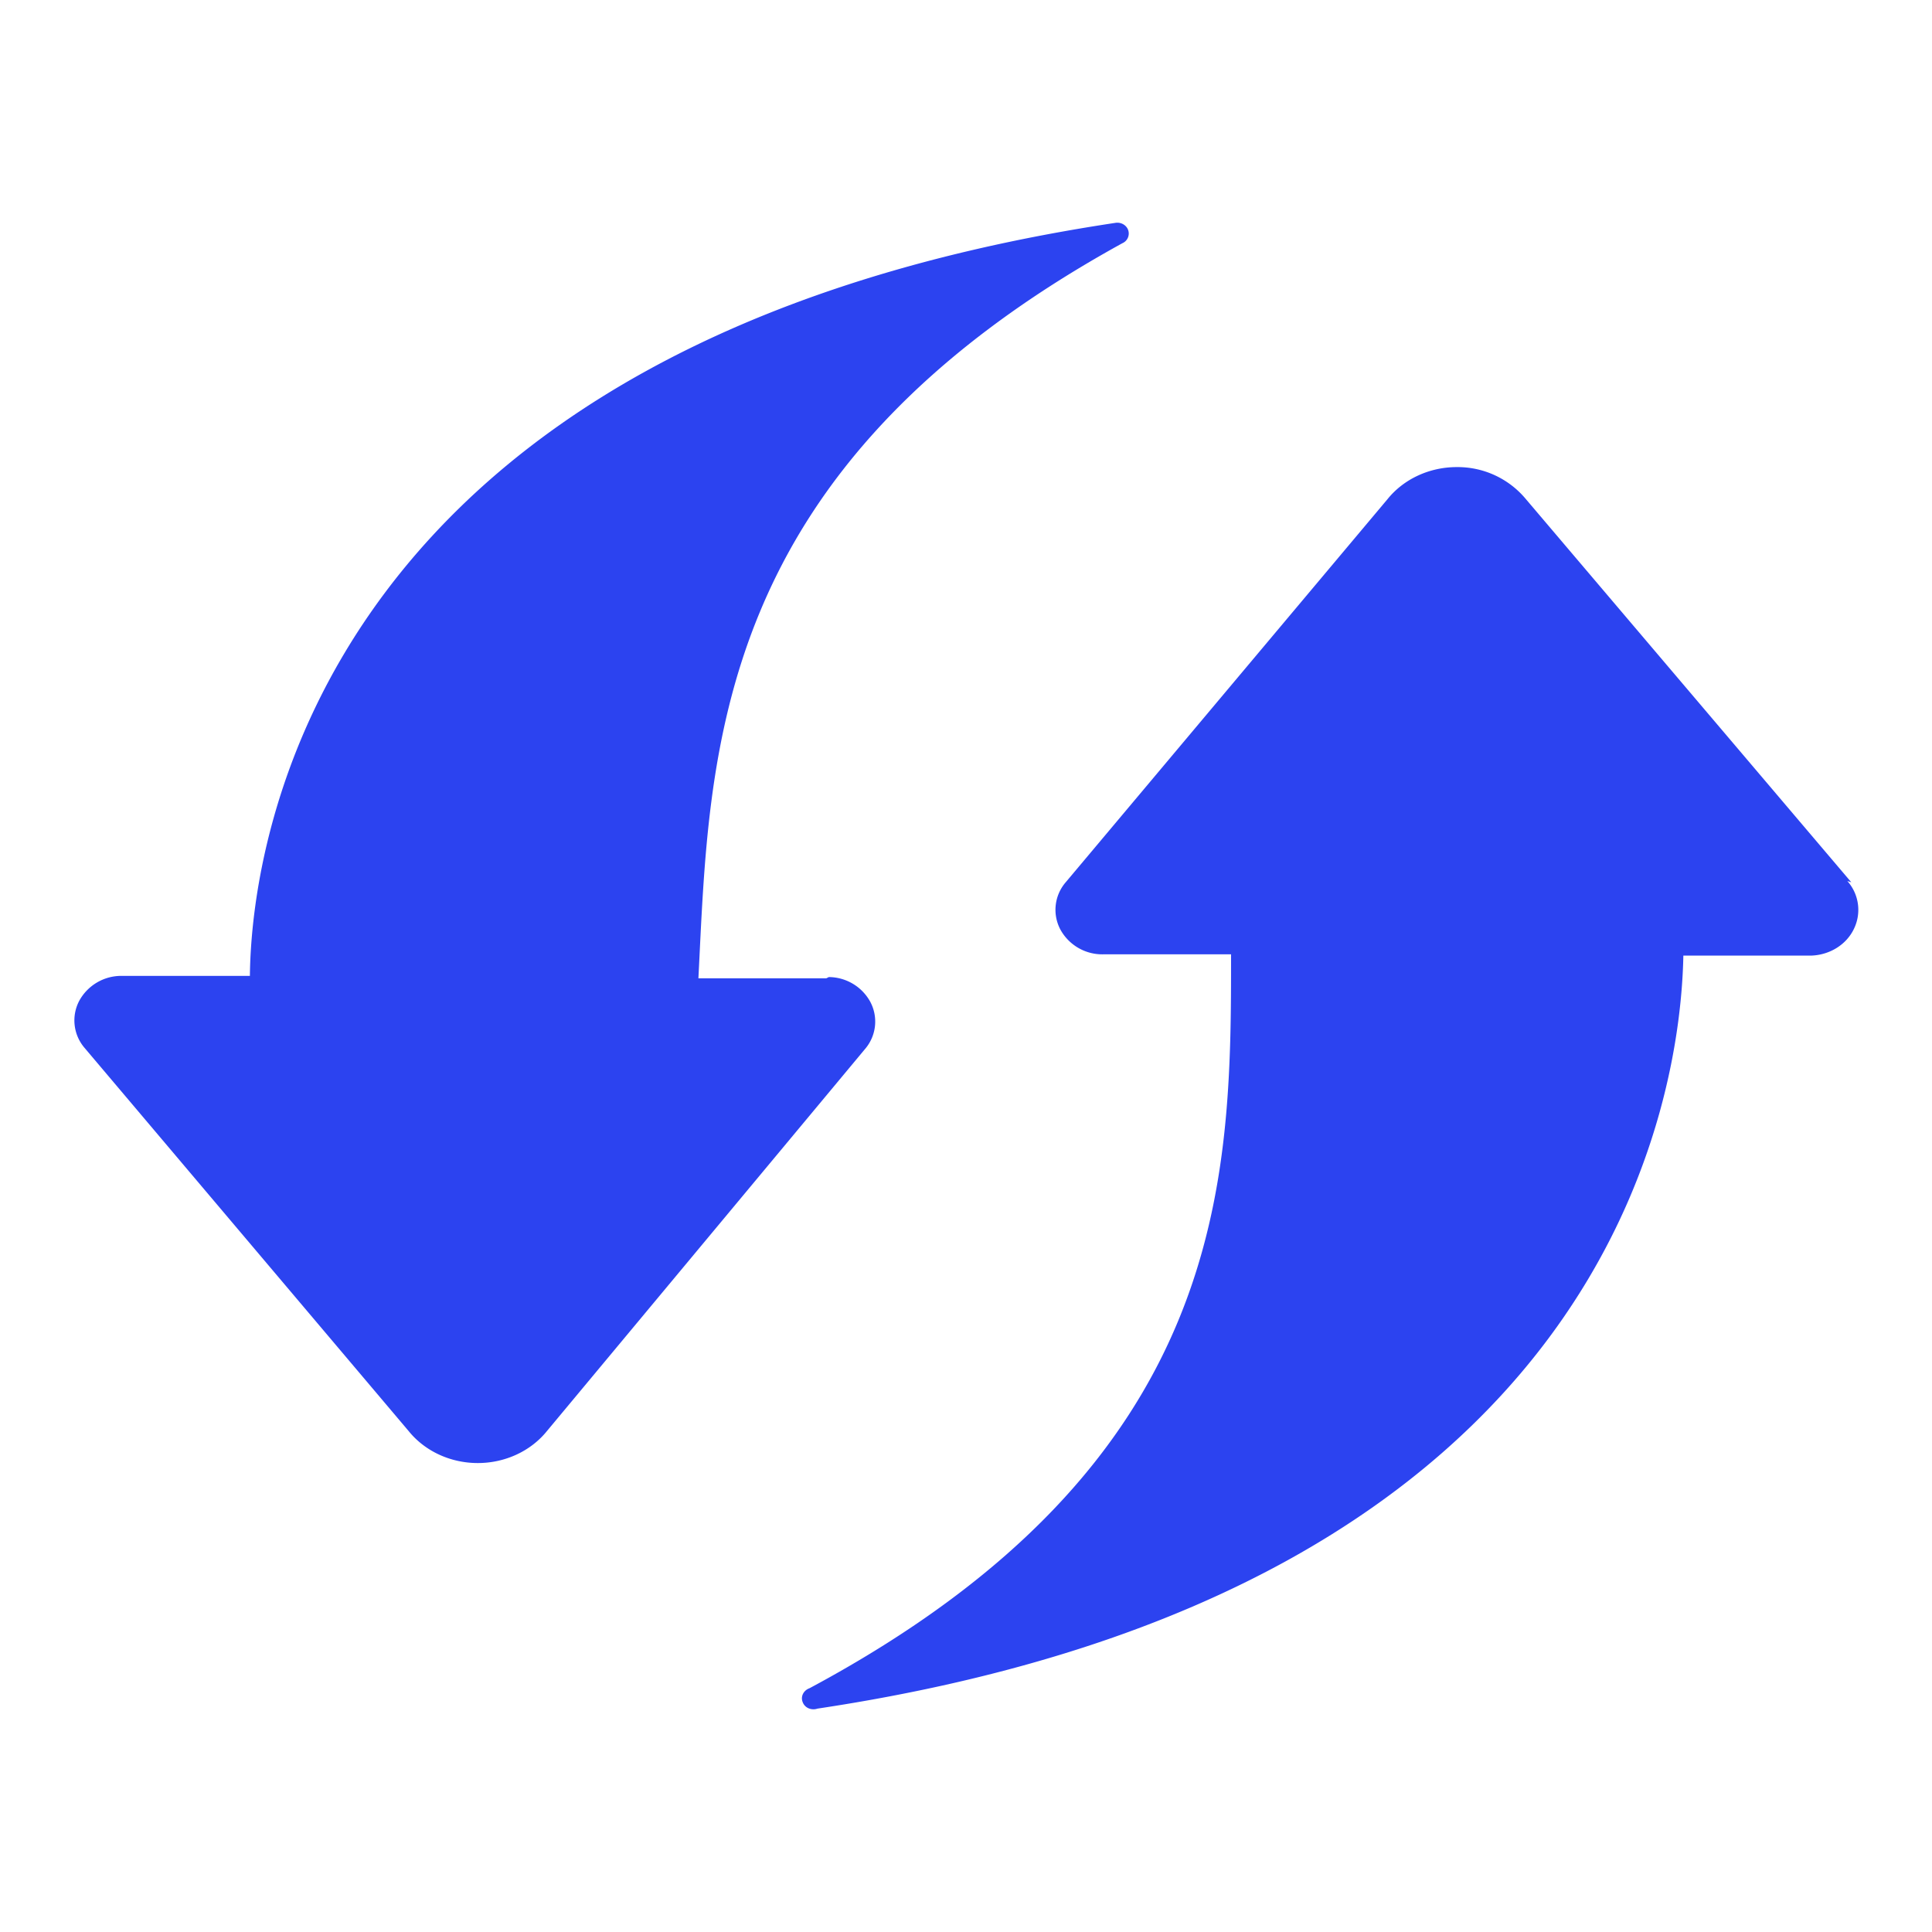 <svg t="1627890178074" class="icon" viewBox="0 0 1109 1024" version="1.1" xmlns="http://www.w3.org/2000/svg" p-id="21651" width="200" height="200"><path d="M1062.656 463.915L875.861 243.968a50.901 50.901 0 0 0-39.68-18.347c-15.658 0-30.378 6.827-39.68 18.347L611.755 463.915a24.192 24.192 0 0 0-3.158 27.008 27.392 27.392 0 0 0 24.576 14.378h73.472c0 128.256 0 291.67-241.92 421.248-3.456 1.238-5.248 4.694-4.01 7.894a6.187 6.187 0 0 0 3.37 3.626 7.125 7.125 0 0 0 5.12 0.214C928 869.29 964.821 583.253 966.272 506.027h73.557c10.667-0.427 20.139-6.4 24.406-15.446a24.875 24.875 0 0 0-3.84-27.349l2.218 0.683h0.086z m-588.288 55.168h-73.472c6.57-128.896 6.57-291.67 243.37-421.974a6.059 6.059 0 0 0 3.414-7.253c-0.853-2.901-3.84-4.821-7.083-4.48-458.837 68.992-496.384 355.797-497.152 432.299H69.888a27.477 27.477 0 0 0-24.49 14.464 24.192 24.192 0 0 0 3.157 26.88L234.58 778.965c9.302 11.52 24.022 18.347 39.68 18.347 15.659 0 30.379-6.827 39.68-18.347L497.067 559.02a24.15 24.15 0 0 0 2.56-26.326 27.307 27.307 0 0 0-23.894-14.336l-1.45 0.726h0.085z" p-id="21652" fill="#2C43F0"></path></svg>